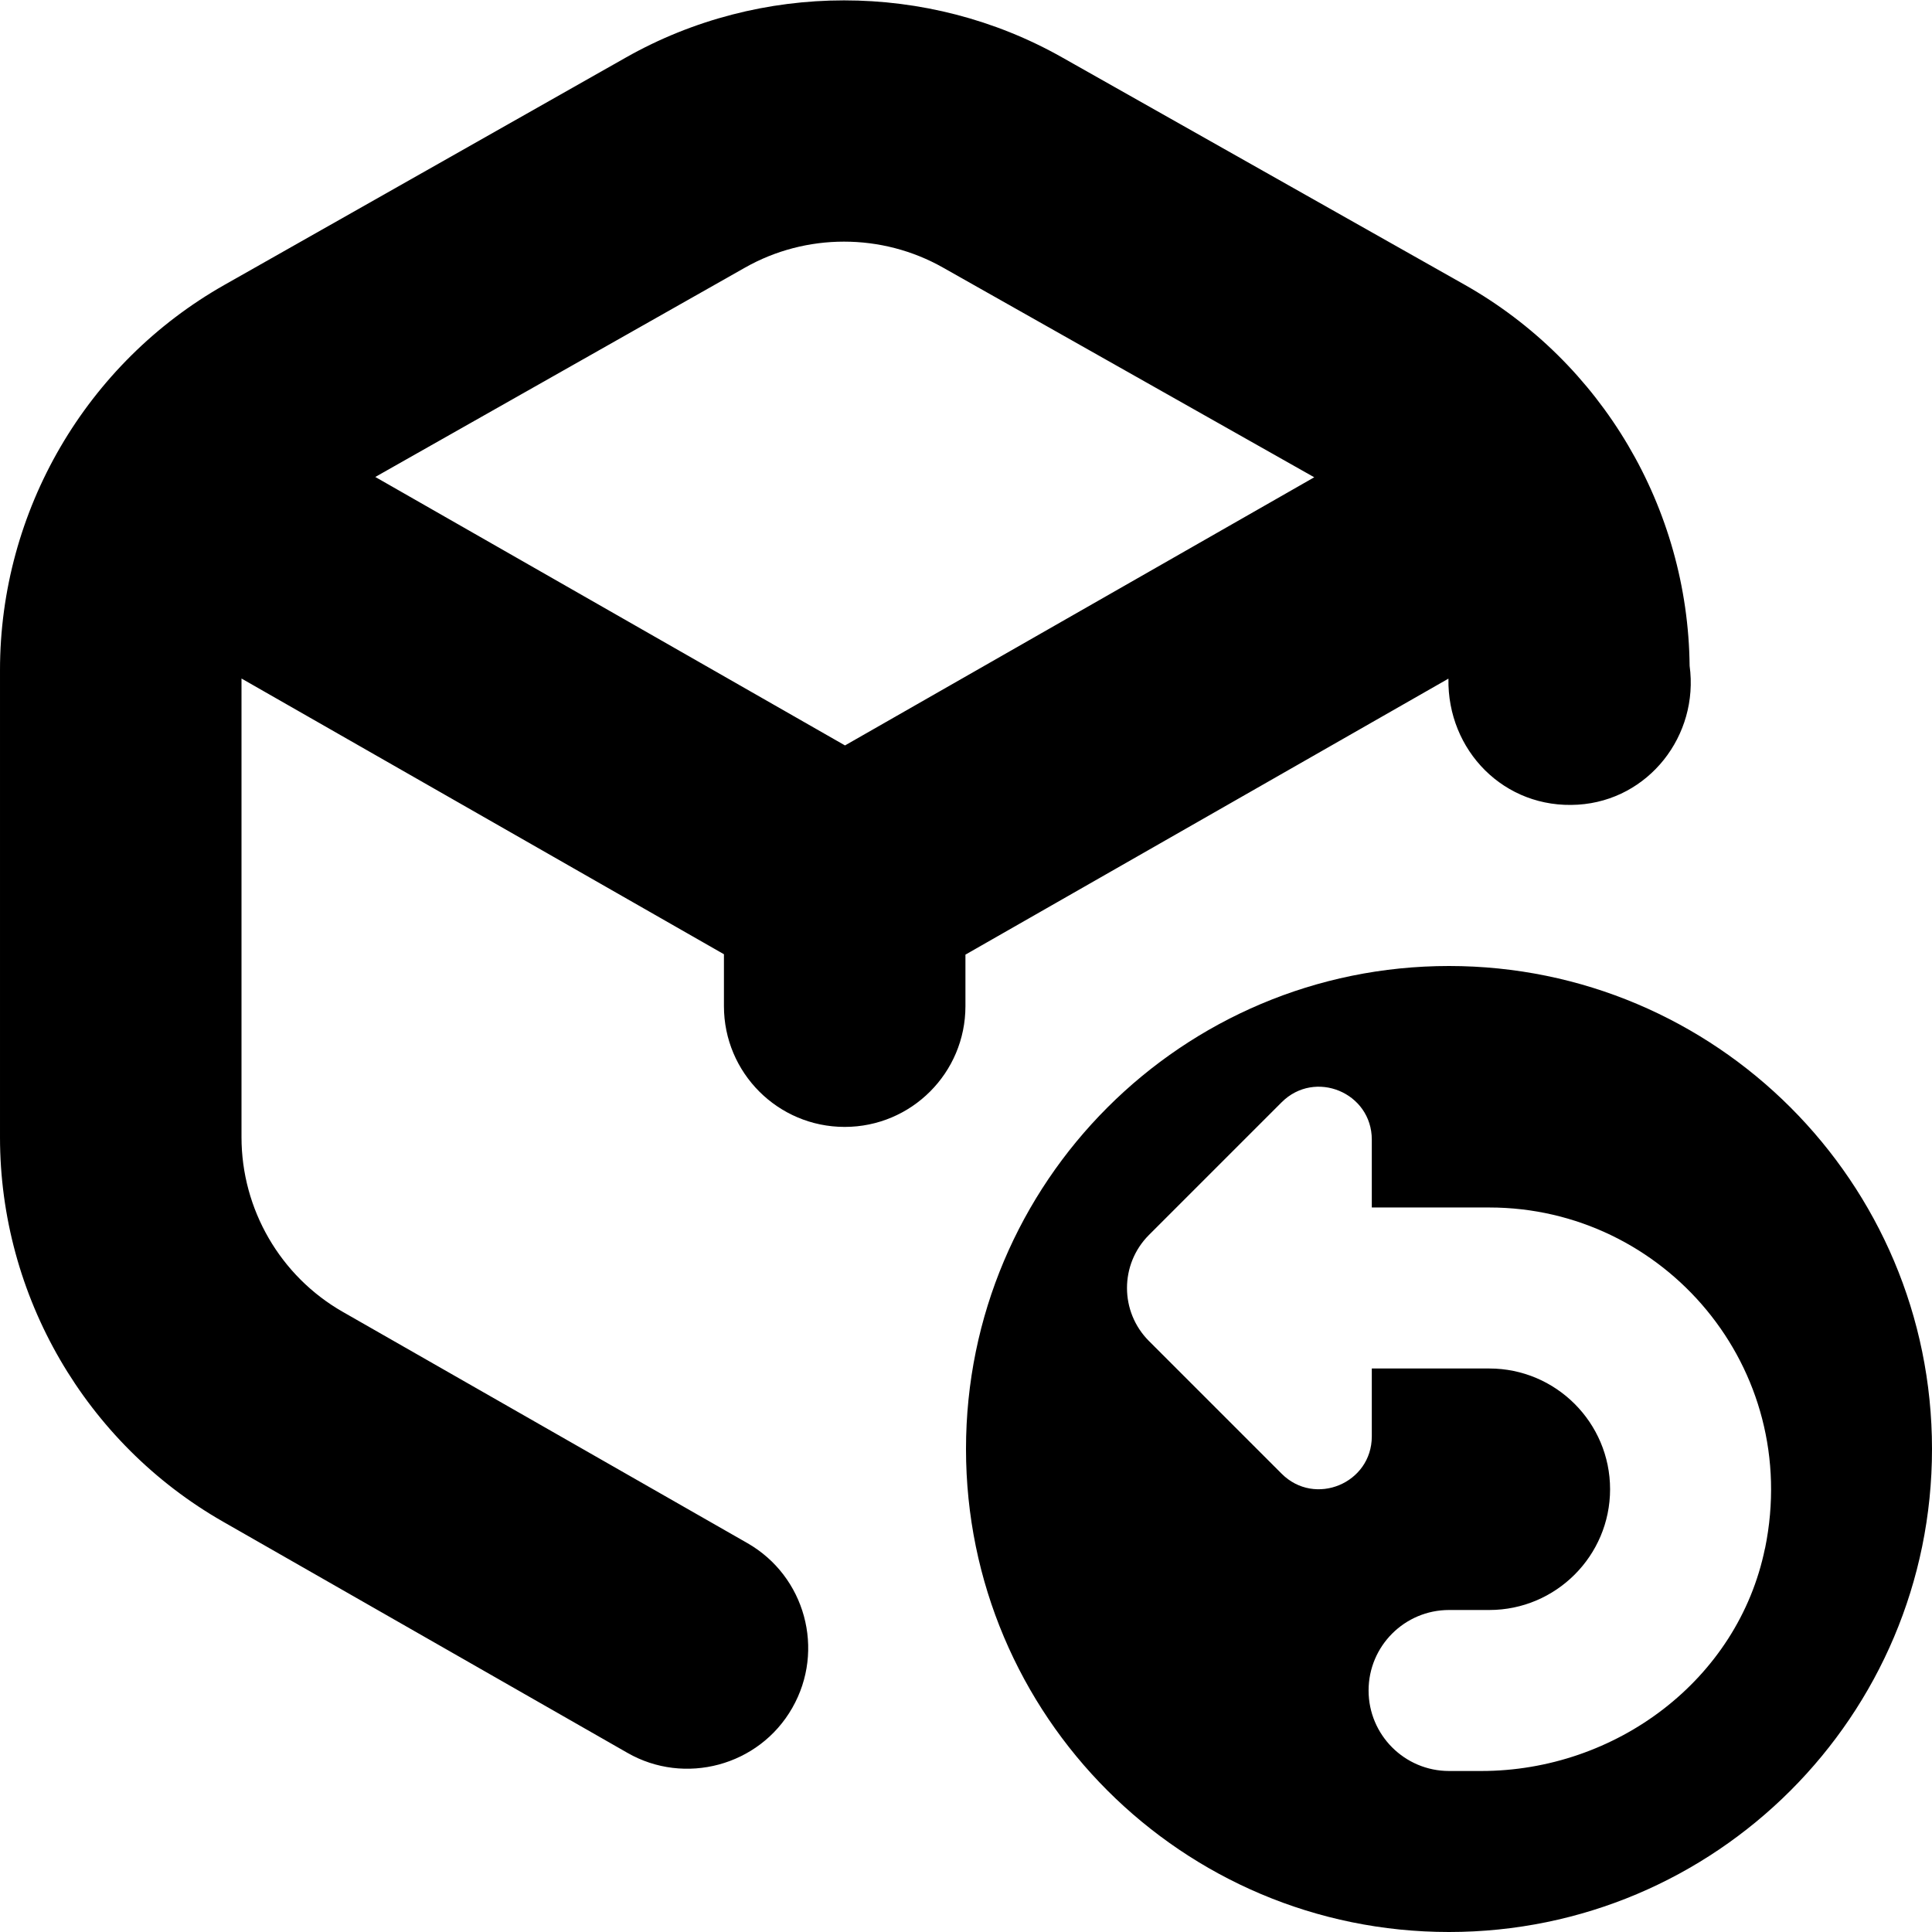 <svg data-name="Layer 1" xmlns="http://www.w3.org/2000/svg" viewBox="0 0 24 24" id="Layer_1"><path d="m18 12c-3.314 0-6 2.686-6 6s2.686 6 6 6 6-2.686 6-6-2.686-6-6-6zm3.925 7.235c-.335 1.636-1.855 2.765-3.525 2.765h-.399c-.552 0-1-.448-1-1s.448-1 1-1h.5c.827 0 1.5-.673 1.5-1.5s-.673-1.5-1.5-1.5h-1.46v.843c0 .584-.707.877-1.12.464l-1.648-1.648c-.364-.364-.364-.954 0-1.318l1.648-1.648c.413-.413 1.12-.121 1.12.464v.843h1.46c2.17 0 3.885 1.986 3.425 4.235zm-3.932-10.804c-.016.889.692 1.623 1.609 1.565.879-.055 1.505-.86 1.387-1.725-.02-1.958-1.087-3.769-2.795-4.734l-5.002-2.825c-1.669-.943-3.745-.944-5.416.002l-4.986 2.824c-1.721.974-2.79 2.808-2.79 4.786v5.804c0 1.969 1.062 3.799 2.771 4.775l5.024 2.872c.707.406 1.633.167 2.047-.559.411-.719.161-1.636-.558-2.047l-5.025-2.872c-.777-.443-1.259-1.275-1.259-2.17v-5.698l5.993 3.425v.645c0 .828.671 1.5 1.5 1.5s1.5-.672 1.5-1.5v-.64l5.999-3.428zm-8.739-5.106c.759-.431 1.702-.431 2.462 0l4.61 2.604-5.829 3.331-5.835-3.335z"></path></svg>